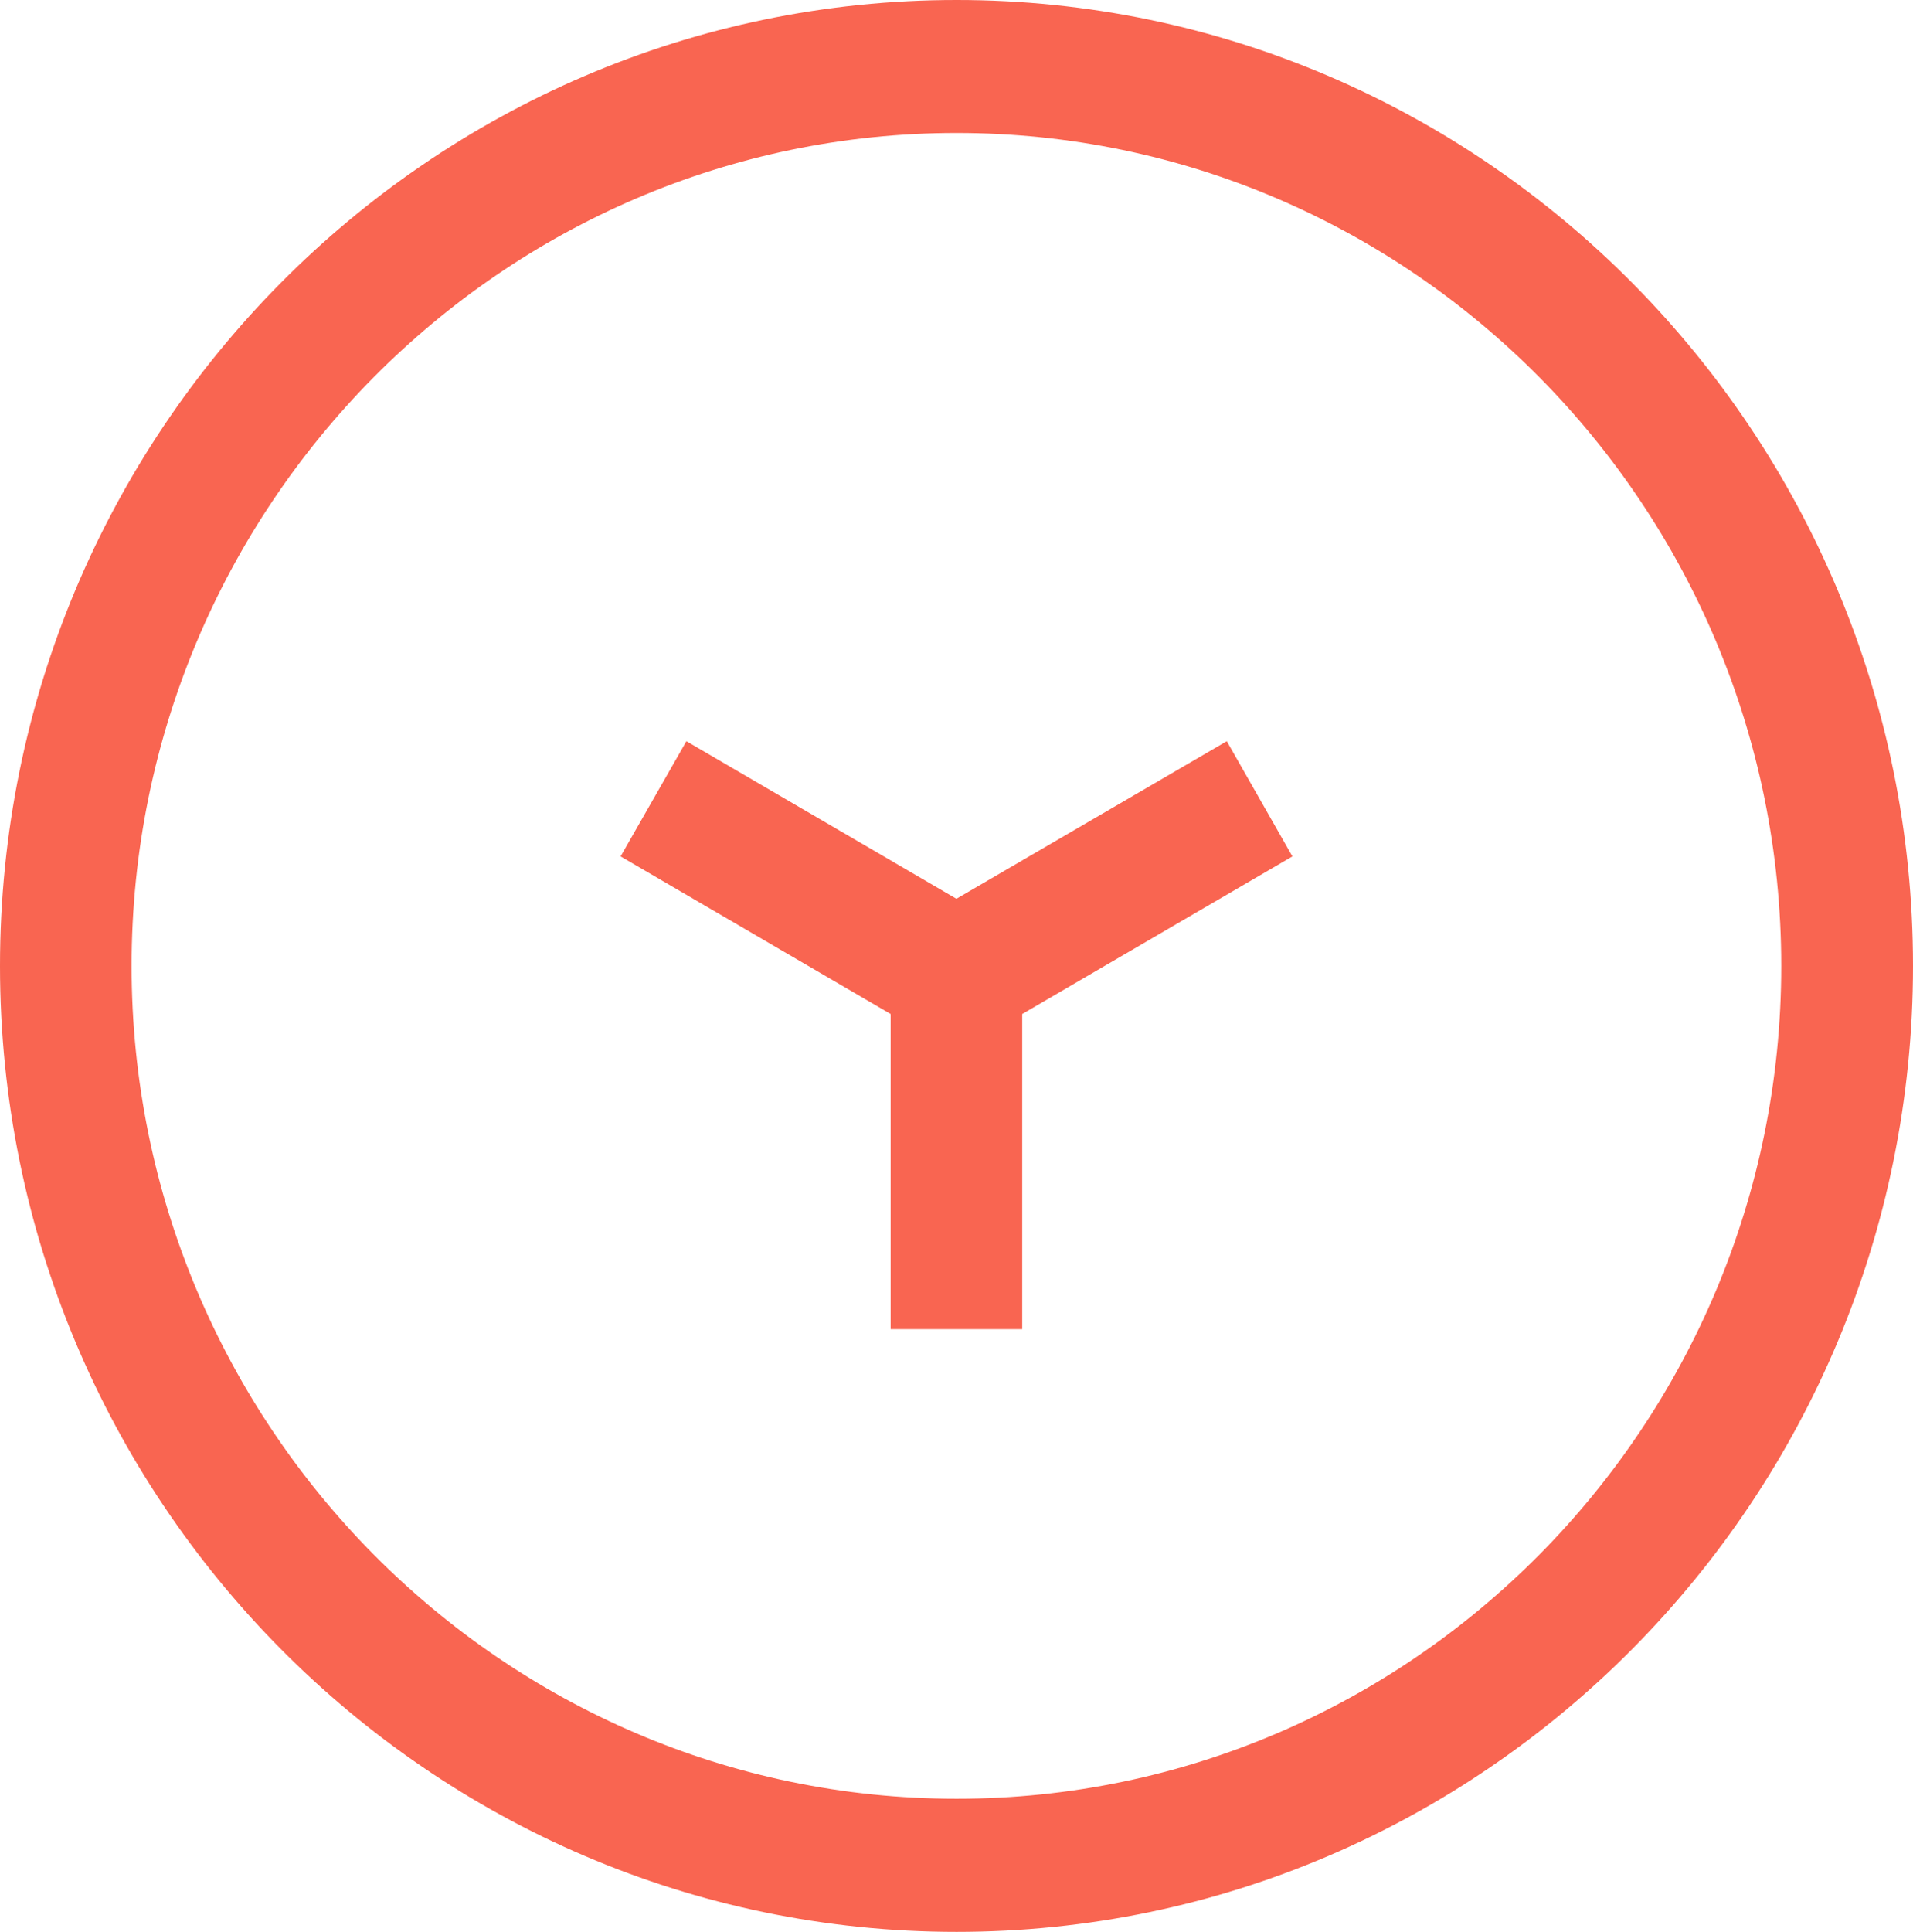<?xml version="1.0" encoding="UTF-8"?> <svg xmlns="http://www.w3.org/2000/svg" viewBox="0 0 114.27 115.35"><defs><style> .cls-1 { fill: #f96551; } </style></defs><title>Asset 8</title><g id="Layer_2" data-name="Layer 2"><g id="Layer_1-2" data-name="Layer 1"><path class="cls-1" d="M57.14,0C25.63,0,0,25.87,0,57.68s25.63,57.68,57.14,57.68,57.13-25.87,57.13-57.68S88.64,0,57.14,0Zm0,107.41C30,107.41,7.86,85.1,7.86,57.68S30,7.94,57.14,7.94,106.4,30.25,106.4,57.68,84.3,107.41,57.14,107.41ZM73.28,44.26,57.13,53.67,41,44.26l-3.93,6.88L53.2,60.55V79.37h7.86V60.55l16.14-9.41Zm-16.14,14h0Z"></path></g></g></svg> 